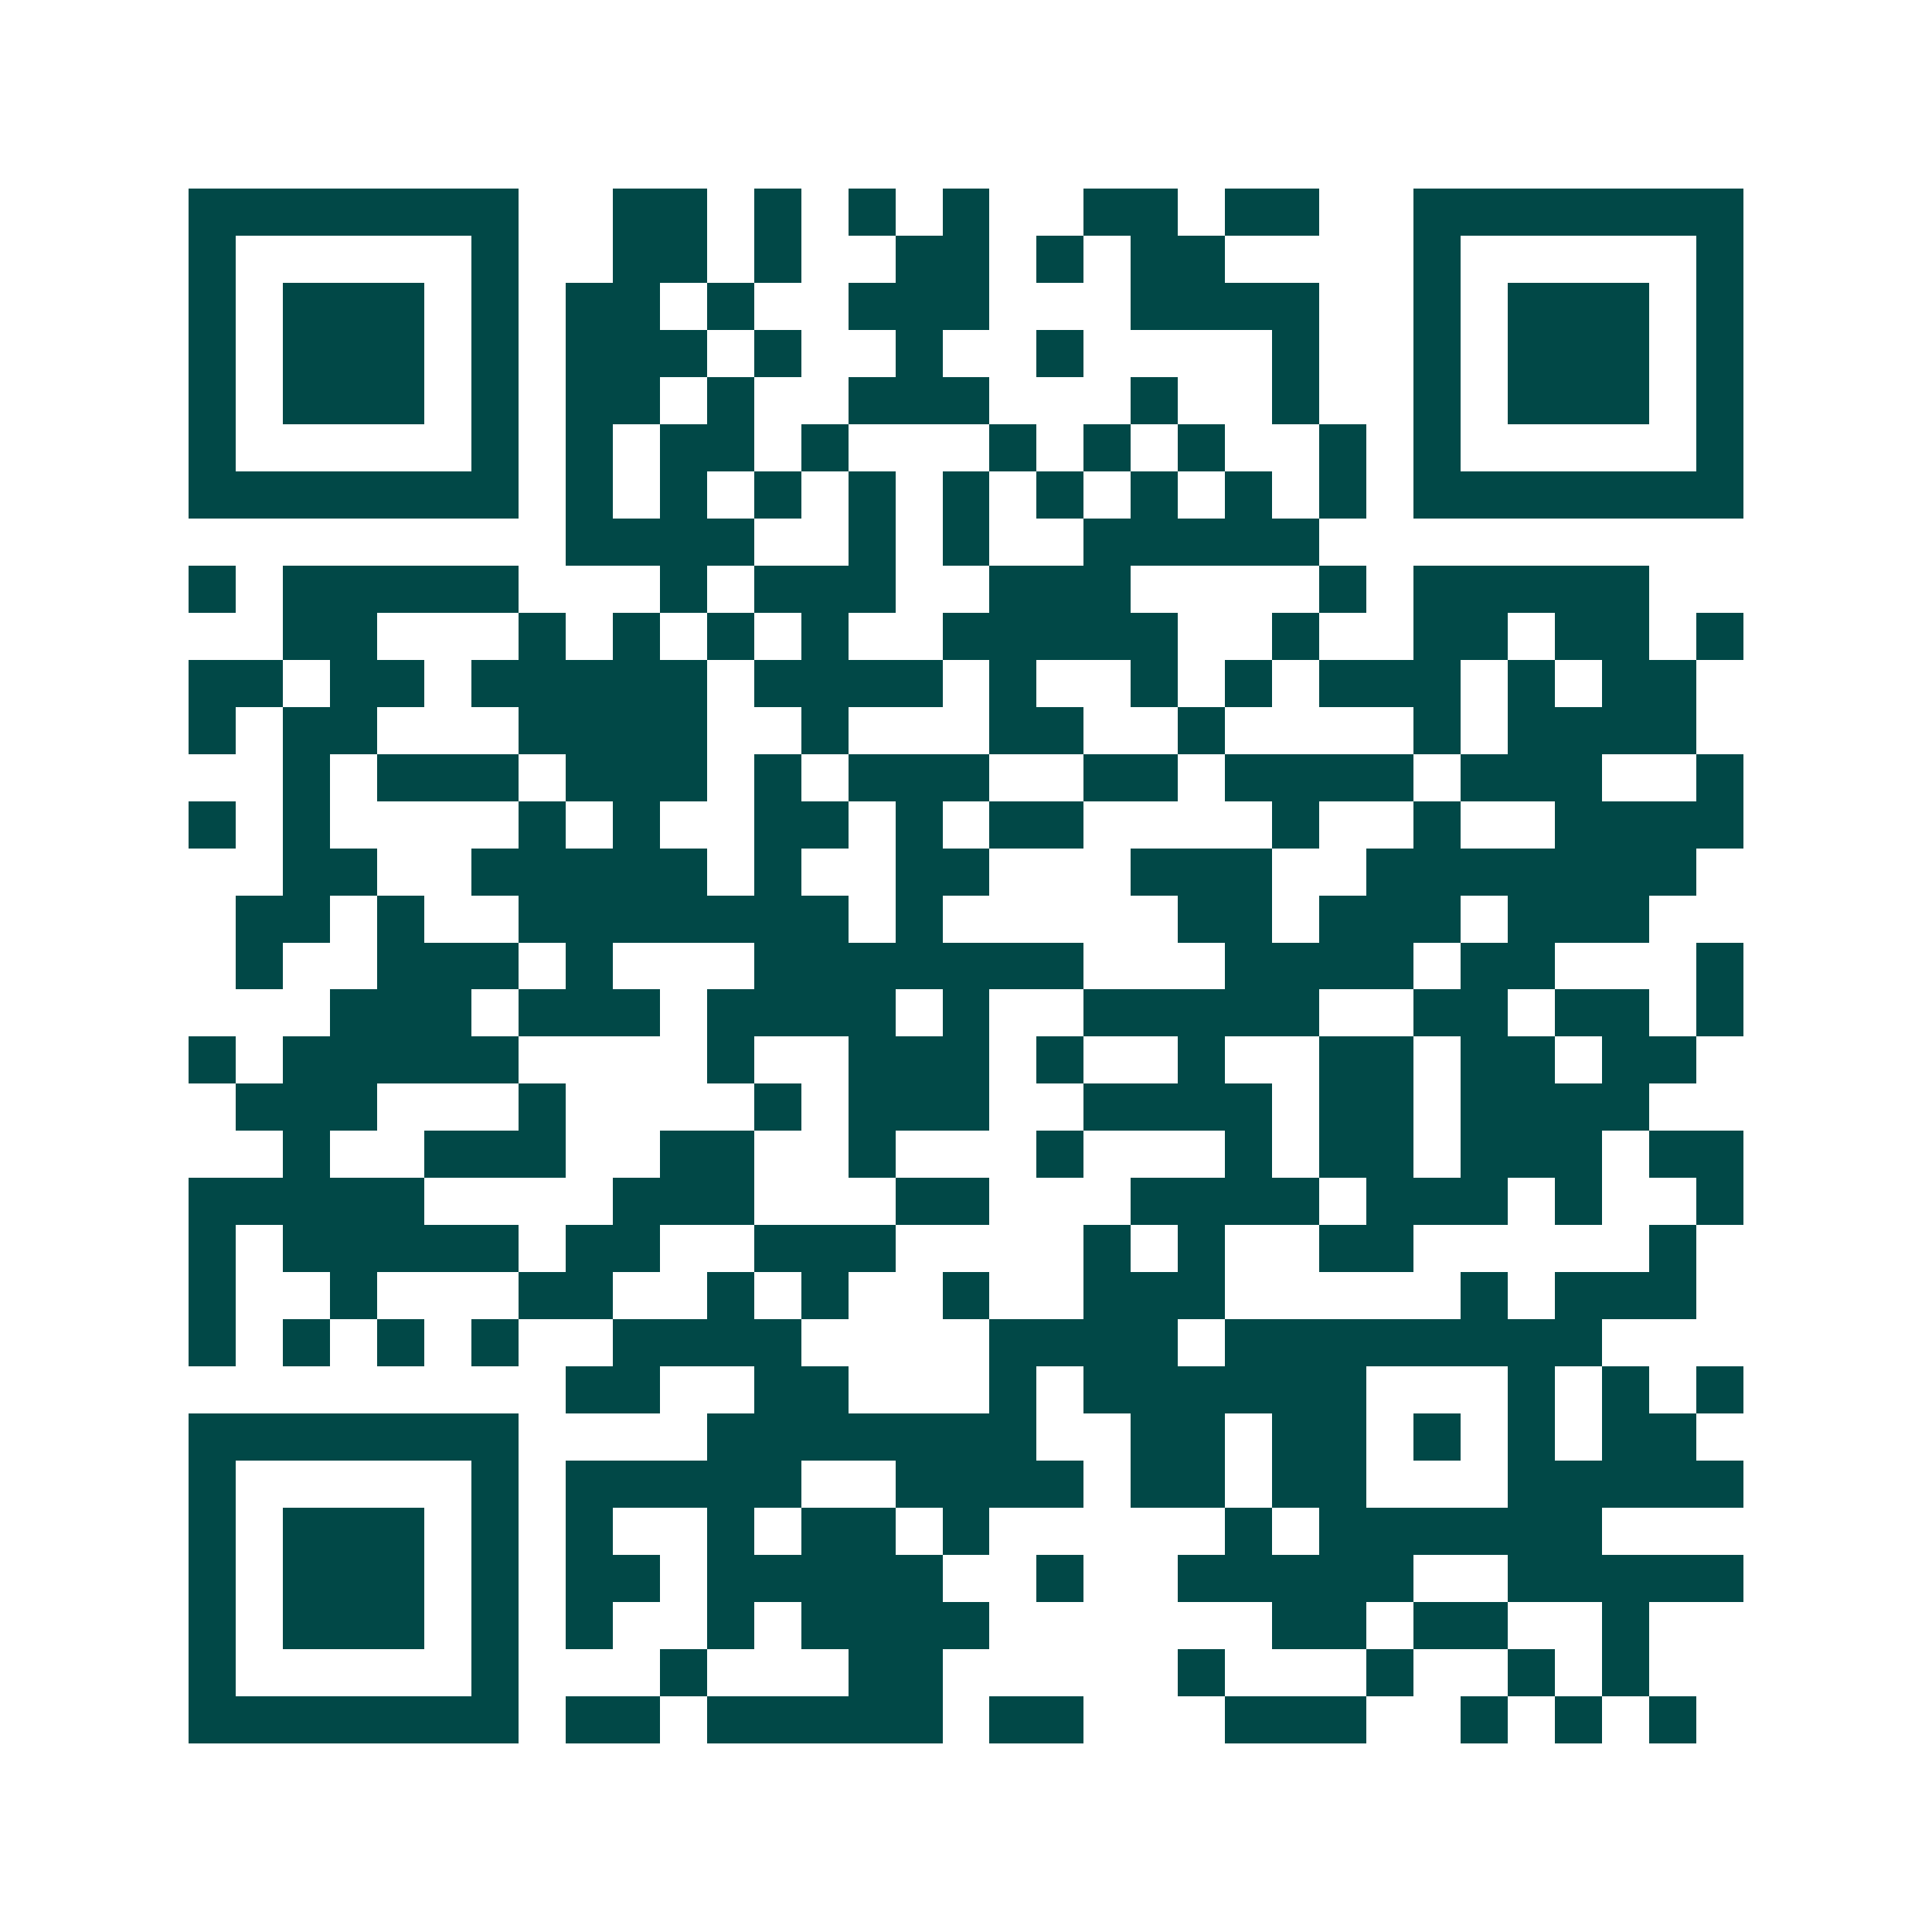 <svg xmlns="http://www.w3.org/2000/svg" width="200" height="200" viewBox="0 0 41 41" shape-rendering="crispEdges"><path fill="#ffffff" d="M0 0h41v41H0z"/><path stroke="#014847" d="M4 4.5h7m2 0h2m1 0h1m1 0h1m1 0h1m2 0h2m1 0h2m2 0h7M4 5.5h1m5 0h1m2 0h2m1 0h1m2 0h2m1 0h1m1 0h2m4 0h1m5 0h1M4 6.5h1m1 0h3m1 0h1m1 0h2m1 0h1m2 0h3m3 0h4m2 0h1m1 0h3m1 0h1M4 7.5h1m1 0h3m1 0h1m1 0h3m1 0h1m2 0h1m2 0h1m4 0h1m2 0h1m1 0h3m1 0h1M4 8.5h1m1 0h3m1 0h1m1 0h2m1 0h1m2 0h3m3 0h1m2 0h1m2 0h1m1 0h3m1 0h1M4 9.5h1m5 0h1m1 0h1m1 0h2m1 0h1m3 0h1m1 0h1m1 0h1m2 0h1m1 0h1m5 0h1M4 10.5h7m1 0h1m1 0h1m1 0h1m1 0h1m1 0h1m1 0h1m1 0h1m1 0h1m1 0h1m1 0h7M12 11.5h4m2 0h1m1 0h1m2 0h5M4 12.5h1m1 0h5m3 0h1m1 0h3m2 0h3m4 0h1m1 0h5M6 13.5h2m3 0h1m1 0h1m1 0h1m1 0h1m2 0h5m2 0h1m2 0h2m1 0h2m1 0h1M4 14.5h2m1 0h2m1 0h5m1 0h4m1 0h1m2 0h1m1 0h1m1 0h3m1 0h1m1 0h2M4 15.5h1m1 0h2m3 0h4m2 0h1m3 0h2m2 0h1m4 0h1m1 0h4M6 16.5h1m1 0h3m1 0h3m1 0h1m1 0h3m2 0h2m1 0h4m1 0h3m2 0h1M4 17.5h1m1 0h1m4 0h1m1 0h1m2 0h2m1 0h1m1 0h2m4 0h1m2 0h1m2 0h4M6 18.5h2m2 0h5m1 0h1m2 0h2m3 0h3m2 0h7M5 19.5h2m1 0h1m2 0h7m1 0h1m5 0h2m1 0h3m1 0h3M5 20.5h1m2 0h3m1 0h1m3 0h7m3 0h4m1 0h2m3 0h1M7 21.5h3m1 0h3m1 0h4m1 0h1m2 0h5m2 0h2m1 0h2m1 0h1M4 22.5h1m1 0h5m4 0h1m2 0h3m1 0h1m2 0h1m2 0h2m1 0h2m1 0h2M5 23.5h3m3 0h1m4 0h1m1 0h3m2 0h4m1 0h2m1 0h4M6 24.5h1m2 0h3m2 0h2m2 0h1m3 0h1m3 0h1m1 0h2m1 0h3m1 0h2M4 25.5h5m4 0h3m3 0h2m3 0h4m1 0h3m1 0h1m2 0h1M4 26.5h1m1 0h5m1 0h2m2 0h3m4 0h1m1 0h1m2 0h2m5 0h1M4 27.5h1m2 0h1m3 0h2m2 0h1m1 0h1m2 0h1m2 0h3m5 0h1m1 0h3M4 28.5h1m1 0h1m1 0h1m1 0h1m2 0h4m4 0h4m1 0h8M12 29.5h2m2 0h2m3 0h1m1 0h6m3 0h1m1 0h1m1 0h1M4 30.5h7m4 0h7m2 0h2m1 0h2m1 0h1m1 0h1m1 0h2M4 31.5h1m5 0h1m1 0h5m2 0h4m1 0h2m1 0h2m3 0h5M4 32.5h1m1 0h3m1 0h1m1 0h1m2 0h1m1 0h2m1 0h1m5 0h1m1 0h6M4 33.5h1m1 0h3m1 0h1m1 0h2m1 0h5m2 0h1m2 0h5m2 0h5M4 34.5h1m1 0h3m1 0h1m1 0h1m2 0h1m1 0h4m6 0h2m1 0h2m2 0h1M4 35.5h1m5 0h1m3 0h1m3 0h2m5 0h1m3 0h1m2 0h1m1 0h1M4 36.5h7m1 0h2m1 0h5m1 0h2m3 0h3m2 0h1m1 0h1m1 0h1"/></svg>
